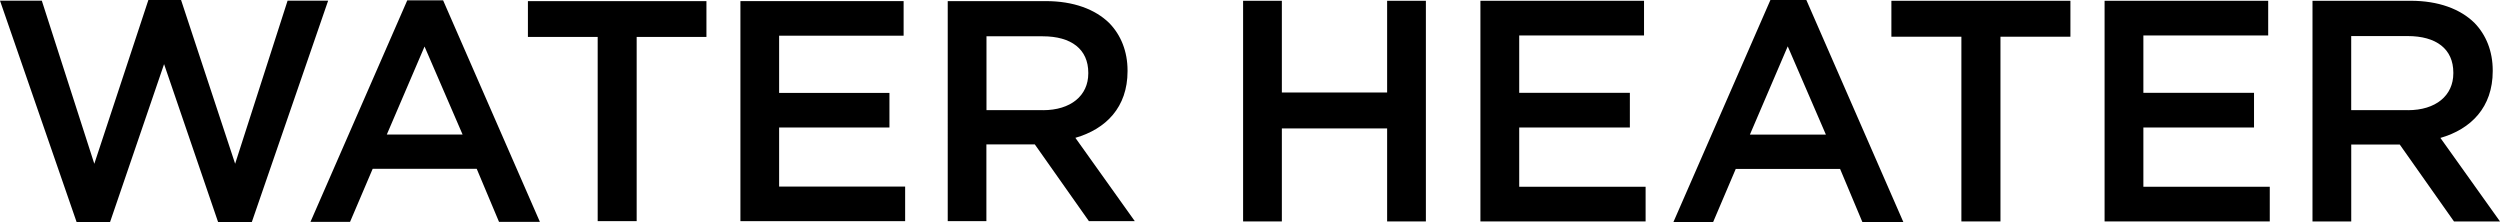 <?xml version="1.0" encoding="UTF-8"?>
<svg id="b" data-name="レイヤー 2" xmlns="http://www.w3.org/2000/svg" viewBox="0 0 540 48">
  <defs>
    <style>
      .d {
        stroke-width: 0px;
      }
    </style>
  </defs>
  <g id="c" data-name="i">
    <g>
      <path class="d" d="m0,.14h9.03l11.34,35.24L32.05,0h7.06l11.68,35.37L62.12.14h8.76l-16.5,47.86h-7.26l-11.68-34.15-11.68,34.15h-7.2L0,.14Z"/>
      <path class="d" d="m87.97.07h7.74l20.91,47.86h-8.83l-4.82-11.47h-22.47l-4.89,11.47h-8.55L87.97.07Zm11.95,28.99l-8.22-19.01-8.15,19.01h16.36Z"/>
      <path class="d" d="m129.1,7.98h-15.07V.24h38.56v7.74h-15.07v39.78h-8.42V7.98Z"/>
      <path class="d" d="m159.94.24h35.24v7.47h-26.89v12.36h23.83v7.47h-23.83v12.76h27.22v7.47h-35.58V.24Z"/>
      <path class="d" d="m204.72.24h21.18c5.97,0,10.66,1.76,13.71,4.75,2.51,2.58,3.94,6.11,3.94,10.25v.14c0,7.81-4.68,12.49-11.27,14.39l12.83,17.99h-9.91l-11.68-16.57h-10.46v16.57h-8.35V.24Zm20.57,23.56c5.97,0,9.78-3.12,9.78-7.94v-.14c0-5.09-3.67-7.88-9.84-7.88h-12.15v15.95h12.22Z"/>
      <path class="d" d="m268.51.17h8.37v19.81h22.74V.17h8.37v47.66h-8.37v-20.09h-22.74v20.09h-8.37V.17Z"/>
      <path class="d" d="m319.77.17h35.34v7.49h-26.96v12.39h23.9v7.49h-23.9v12.8h27.3v7.49h-35.68V.17Z"/>
      <path class="d" d="m382.41,0h7.76l20.97,48h-8.85l-4.83-11.51h-22.54l-4.9,11.51h-8.58L382.41,0Zm11.98,29.07l-8.24-19.06-8.17,19.06h16.41Z"/>
      <path class="d" d="m423.65,7.93h-15.11V.17h38.67v7.76h-15.11v39.9h-8.44V7.93Z"/>
      <path class="d" d="m454.59.17h35.34v7.49h-26.96v12.39h23.9v7.49h-23.9v12.8h27.3v7.49h-35.68V.17Z"/>
      <path class="d" d="m499.49.17h21.24c5.99,0,10.69,1.77,13.75,4.77,2.52,2.59,3.95,6.13,3.95,10.28v.14c0,7.83-4.7,12.53-11.3,14.43l12.87,18.04h-9.94l-11.71-16.61h-10.48v16.61h-8.37V.17Zm20.63,23.63c5.99,0,9.8-3.13,9.8-7.97v-.14c0-5.11-3.68-7.9-9.87-7.9h-12.19v16h12.26Z"/>
    </g>
  </g>
</svg>